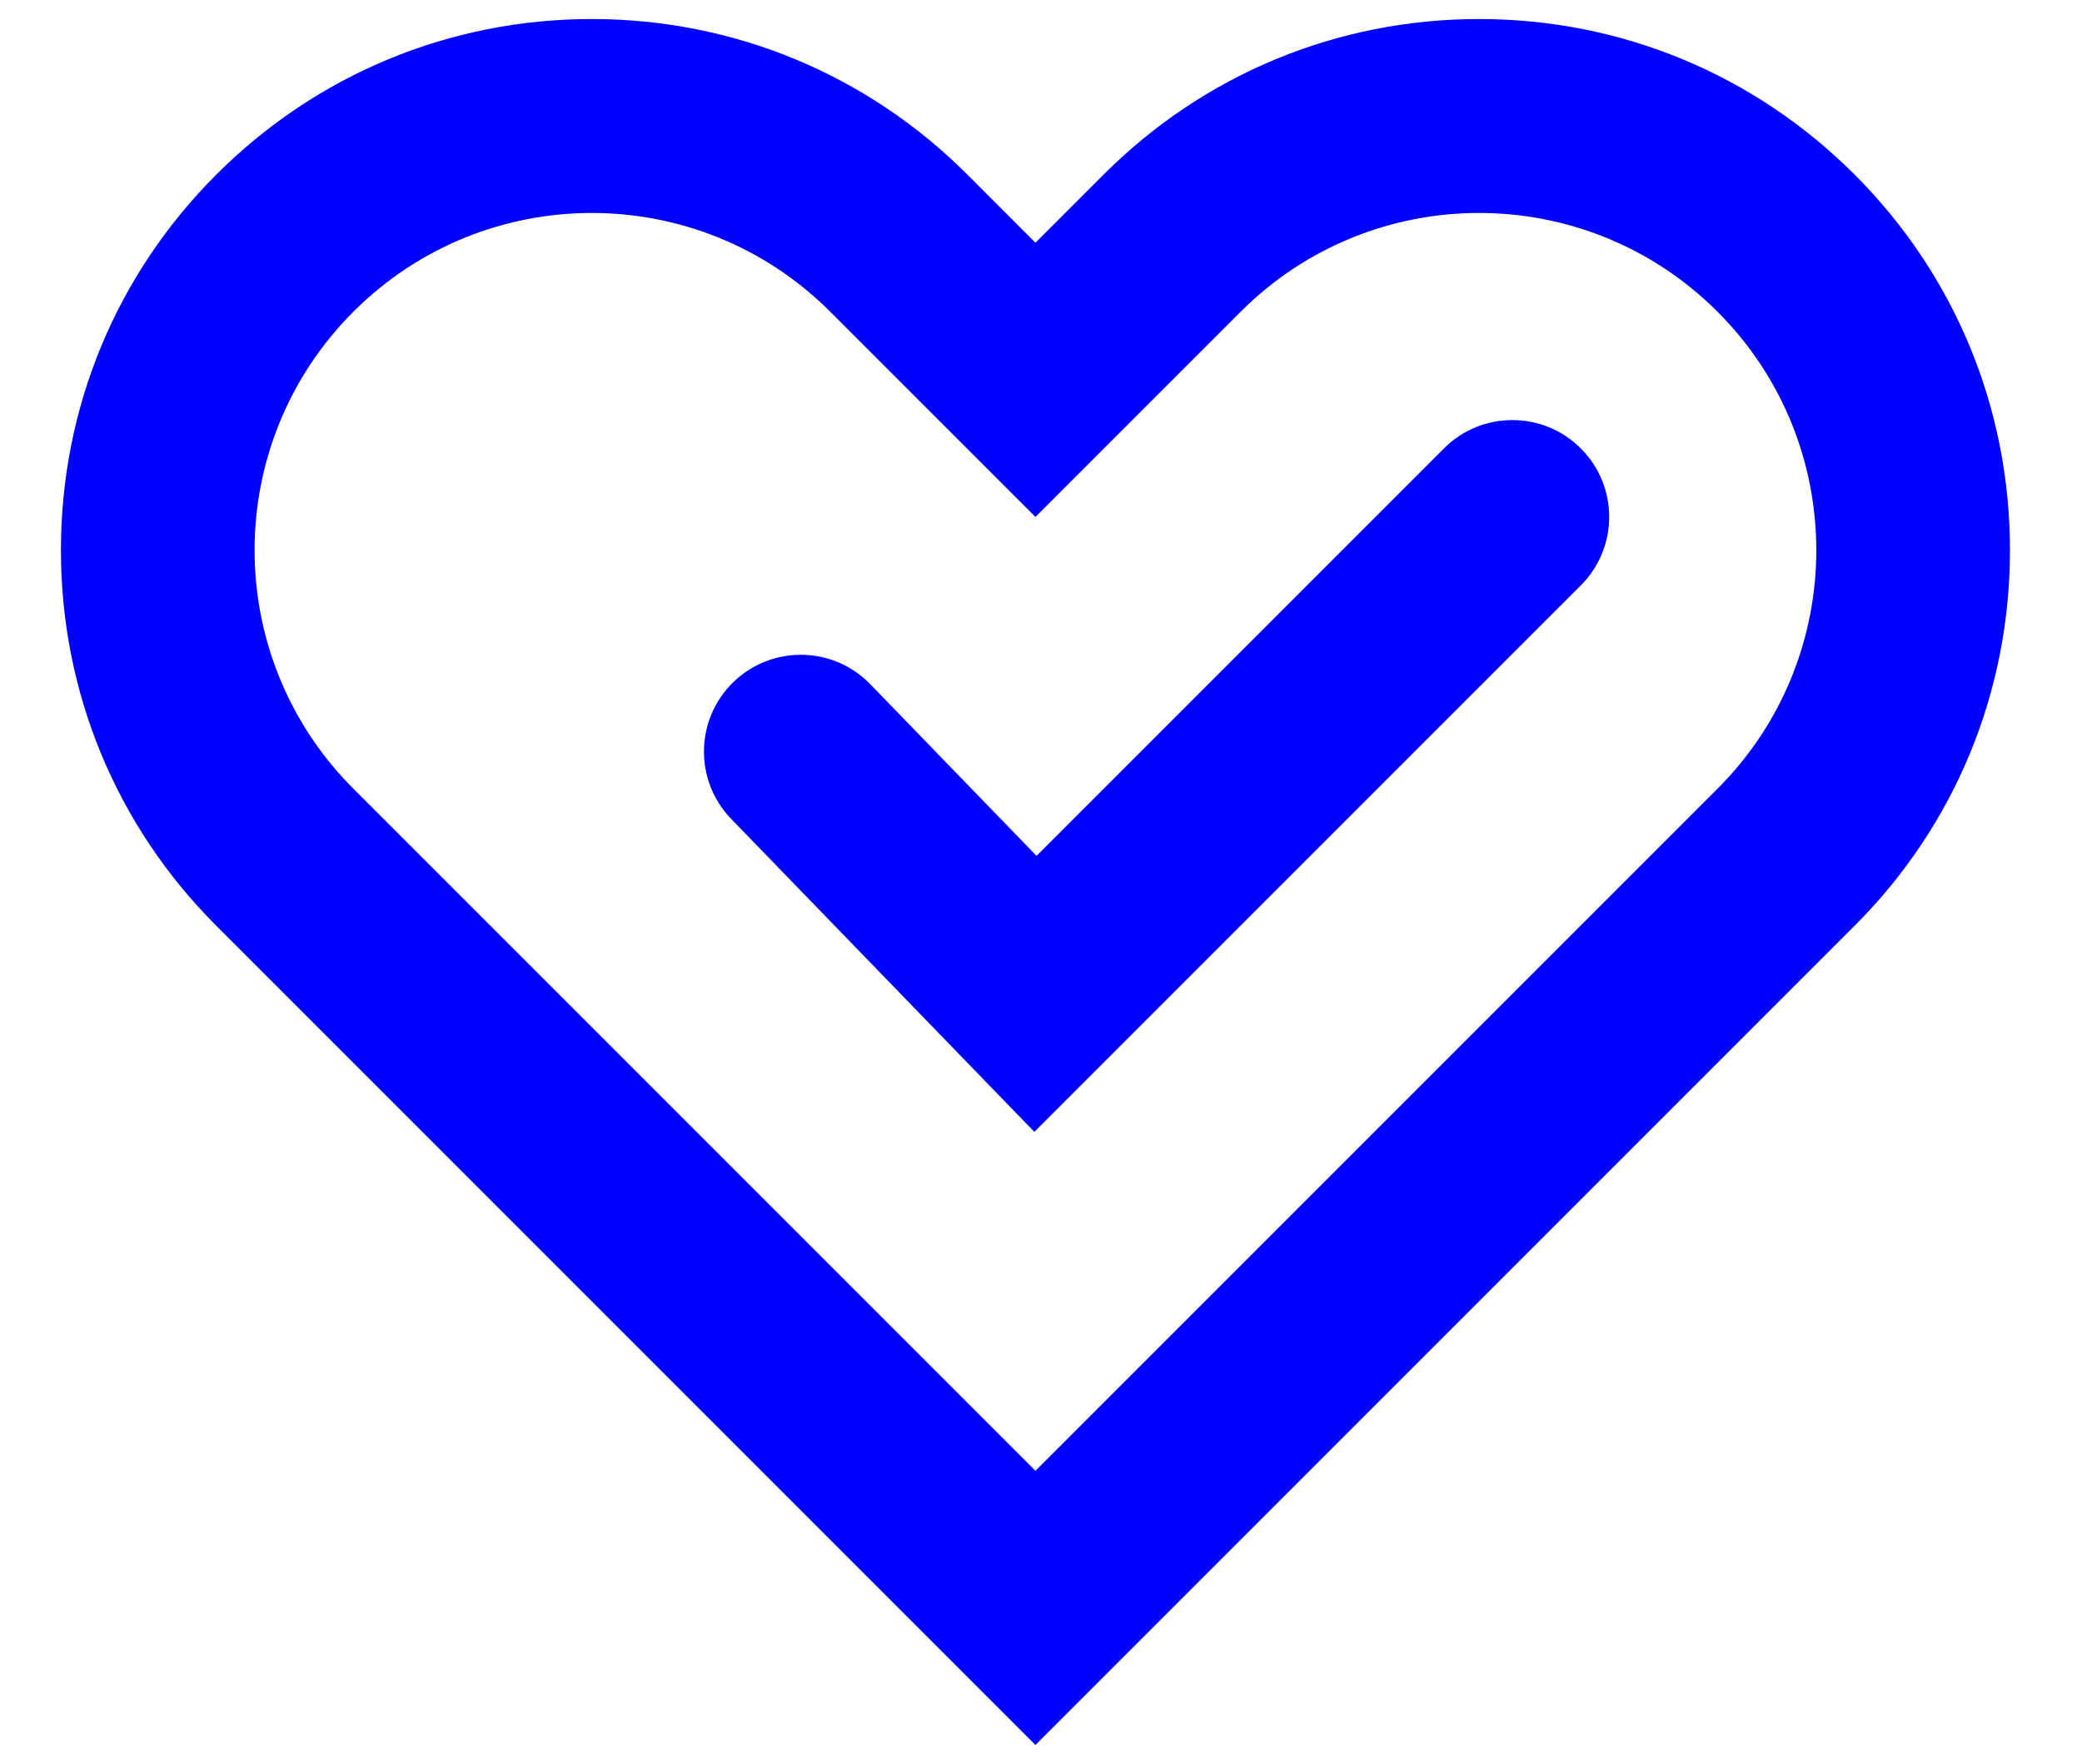 <svg xmlns="http://www.w3.org/2000/svg" width="72" height="61" version="1.1" viewBox="0 0 72 61"><defs><style> .cls-1 { fill: blue; } </style></defs><g><g id="Layer_1"><g><path class="cls-1" d="M64.137,6.038c-3.468-3.469-8.08-5.38-12.987-5.38s-9.518,1.911-12.987,5.38l-2.355,2.356-2.354-2.356C29.985,2.569,25.372.658,20.466.658s-9.518,1.911-12.987,5.38c-3.464,3.463-5.372,8.076-5.372,12.986s1.908,9.524,5.372,12.988l28.329,28.329,28.329-28.329c3.464-3.463,5.372-8.076,5.372-12.988s-1.908-9.523-5.372-12.986h0ZM59.396,27.272l-7.096,7.095-16.492,16.492-16.492-16.492-7.096-7.095c-4.554-4.554-4.554-11.938,0-16.492h0c2.277-2.277,5.262-3.416,8.246-3.416s5.969,1.139,8.246,3.416l7.096,7.095,7.096-7.095c2.277-2.277,5.262-3.416,8.246-3.416s5.969,1.139,8.246,3.416c4.554,4.554,4.554,11.938,0,16.492Z"></path><path class="cls-1" d="M35.77,39.14l-10.482-10.82c-1.287-1.327-1.253-3.448.075-4.735,1.328-1.284,3.449-1.253,4.734.076l5.748,5.934,14.088-14.088c1.307-1.308,3.428-1.308,4.735,0,1.308,1.308,1.308,3.427,0,4.735l-18.898,18.898h0Z"></path></g></g></g></svg>